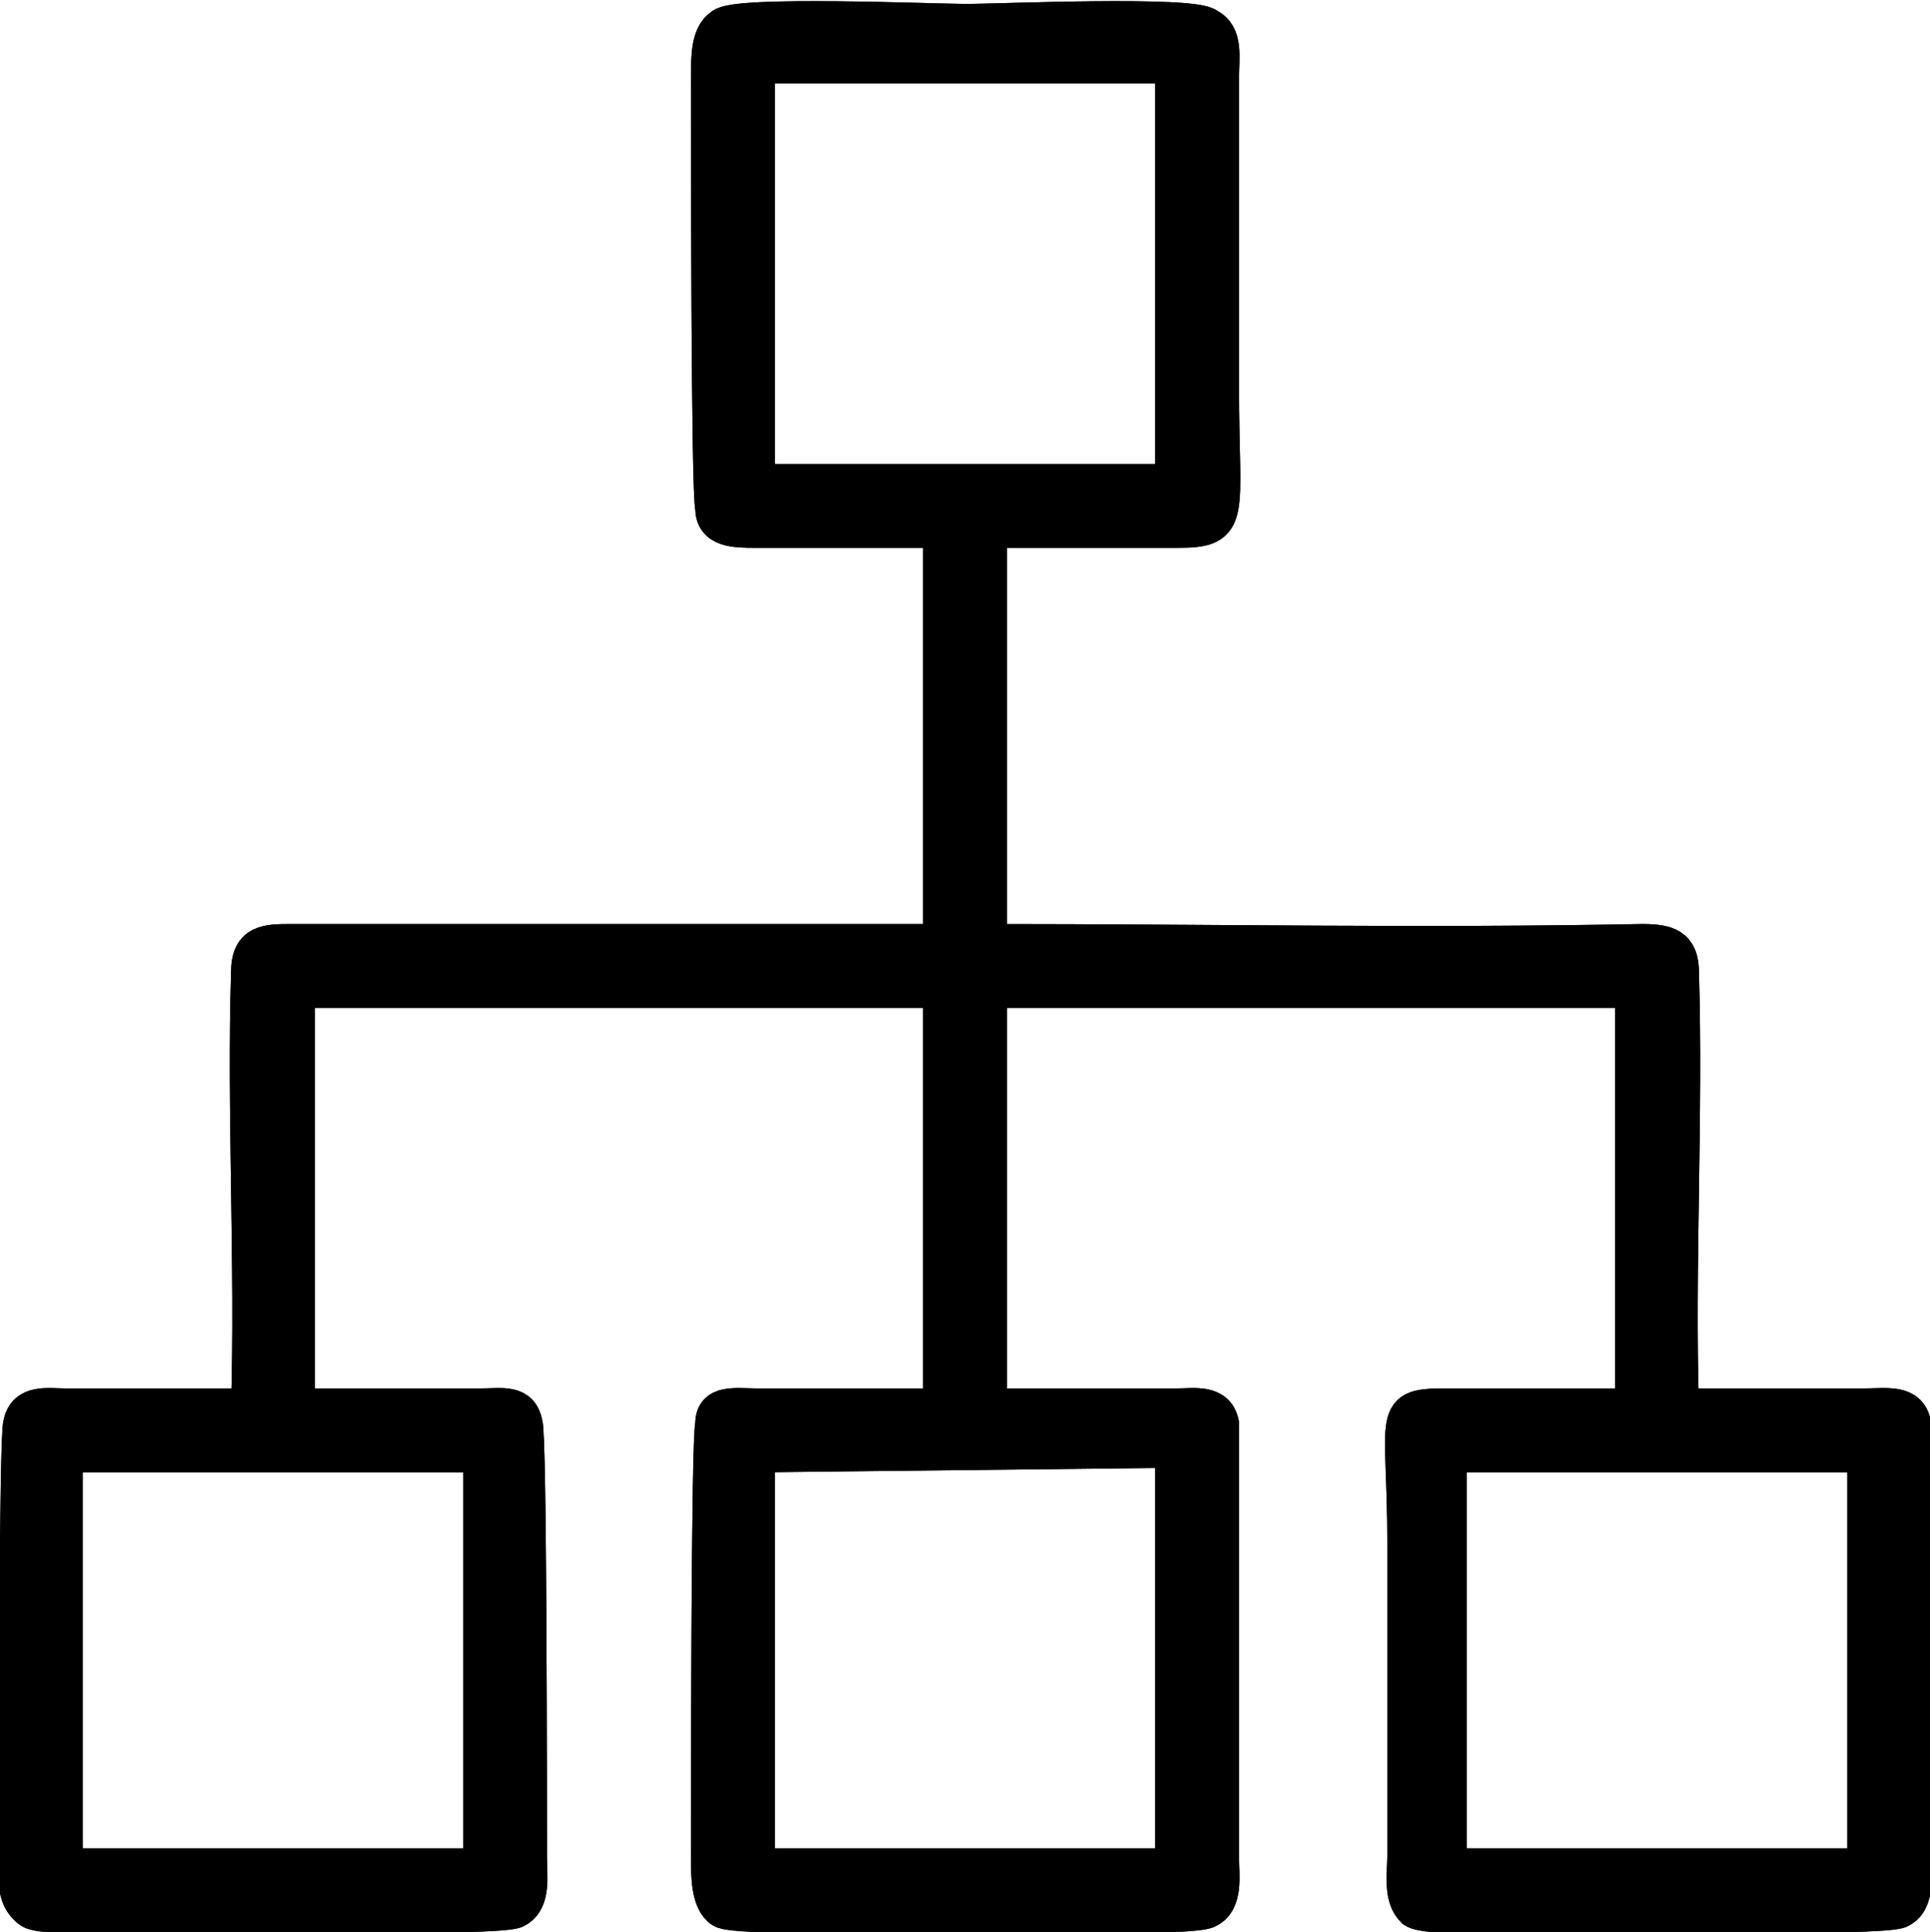 <?xml version="1.0" encoding="UTF-8"?>
<!DOCTYPE svg PUBLIC "-//W3C//DTD SVG 1.1//EN" "http://www.w3.org/Graphics/SVG/1.1/DTD/svg11.dtd">
<!-- Creator: CorelDRAW Home & Student X8 -->
<svg xmlns="http://www.w3.org/2000/svg" xml:space="preserve" width="26.415mm" height="26.435mm" version="1.1" style="shape-rendering:geometricPrecision; text-rendering:geometricPrecision; image-rendering:optimizeQuality; fill-rule:evenodd; clip-rule:evenodd"
viewBox="0 0 449 449"
 xmlns:xlink="http://www.w3.org/1999/xlink">
 <defs>
  <style type="text/css">
   <![CDATA[
    .str1 {stroke:black;stroke-width:8.502}
    .str0 {stroke:black;stroke-width:8.502}
    .fil1 {fill:none}
    .fil0 {fill:black}
   ]]>
  </style>
 </defs>
 <g id="Layer_x0020_1">
  <path class="fil0 str0" d="M337 338l97 0 0 96 -92 0 -5 0 0 -96 0 0zm-161 0l3 0 91 -1 3 1 0 96 -2 0 -93 0 -2 0 0 -96zm-161 0l97 0 0 0 0 96 -97 0 0 -96 0 0zm161 -322l1 -1 95 0 1 1 0 96 -97 0 0 -96zm43 107l0 96c-50,0 -100,0 -151,0 -6,0 -10,0 -10,7 -1,32 1,68 0,101l-43 0c-4,0 -9,-1 -10,4 -1,2 -1,88 -1,100 0,5 -1,10 3,13 2,2 22,1 27,1 14,0 83,1 86,-1 4,-2 3,-8 3,-12 0,-13 0,-98 -1,-101 -1,-5 -5,-4 -10,-4l-43 0 0 -97 150 0 0 97 -43 0c-5,0 -10,-1 -10,4 -1,4 -1,88 -1,101 0,4 0,10 3,12 3,2 49,1 57,1 7,0 53,1 56,-1 4,-2 3,-8 3,-12 0,-13 0,-97 0,-101 -1,-5 -6,-4 -10,-4l-44 0 0 -97 150 0 0 97 -43 0c-14,0 -10,1 -10,32l0 72c0,5 -1,10 2,13 3,2 22,1 28,1 13,0 82,1 85,-1 4,-2 3,-8 3,-12 0,-13 0,-97 0,-101 -1,-5 -6,-4 -11,-4l-43 0c-1,-32 1,-68 0,-101 0,-6 -3,-7 -9,-7 -51,1 -101,0 -152,0l0 -96 44 0c13,0 10,-3 10,-33l0 -72c0,-5 1,-10 -3,-12 -3,-3 -49,-1 -56,-1 -8,0 -54,-2 -57,1 -3,2 -3,7 -3,12 0,13 0,97 1,100 0,5 5,5 10,5l43 0z"/>
  <path class="fil1 str1" d="M337 338l97 0 0 96 -92 0 -5 0 0 -96 0 0zm-161 0l3 0 91 -1 3 1 0 96 -2 0 -93 0 -2 0 0 -96zm-161 0l97 0 0 0 0 96 -97 0 0 -96 0 0zm161 -322l1 -1 95 0 1 1 0 96 -97 0 0 -96zm43 107l0 96c-50,0 -100,0 -151,0 -6,0 -10,0 -10,7 -1,32 1,68 0,101l-43 0c-4,0 -9,-1 -10,4 -1,2 -1,88 -1,100 0,5 -1,10 3,13 2,2 22,1 27,1 14,0 83,1 86,-1 4,-2 3,-8 3,-12 0,-13 0,-98 -1,-101 -1,-5 -5,-4 -10,-4l-43 0 0 -97 150 0 0 97 -43 0c-5,0 -10,-1 -10,4 -1,4 -1,88 -1,101 0,4 0,10 3,12 3,2 49,1 57,1 7,0 53,1 56,-1 4,-2 3,-8 3,-12 0,-13 0,-97 0,-101 -1,-5 -6,-4 -10,-4l-44 0 0 -97 150 0 0 97 -43 0c-14,0 -10,1 -10,32l0 72c0,5 -1,10 2,13 3,2 22,1 28,1 13,0 82,1 85,-1 4,-2 3,-8 3,-12 0,-13 0,-97 0,-101 -1,-5 -6,-4 -11,-4l-43 0c-1,-32 1,-68 0,-101 0,-6 -3,-7 -9,-7 -51,1 -101,0 -152,0l0 -96 44 0c13,0 10,-3 10,-33l0 -72c0,-5 1,-10 -3,-12 -3,-3 -49,-1 -56,-1 -8,0 -54,-2 -57,1 -3,2 -3,7 -3,12 0,13 0,97 1,100 0,5 5,5 10,5l43 0z"/>
 </g>
</svg>
